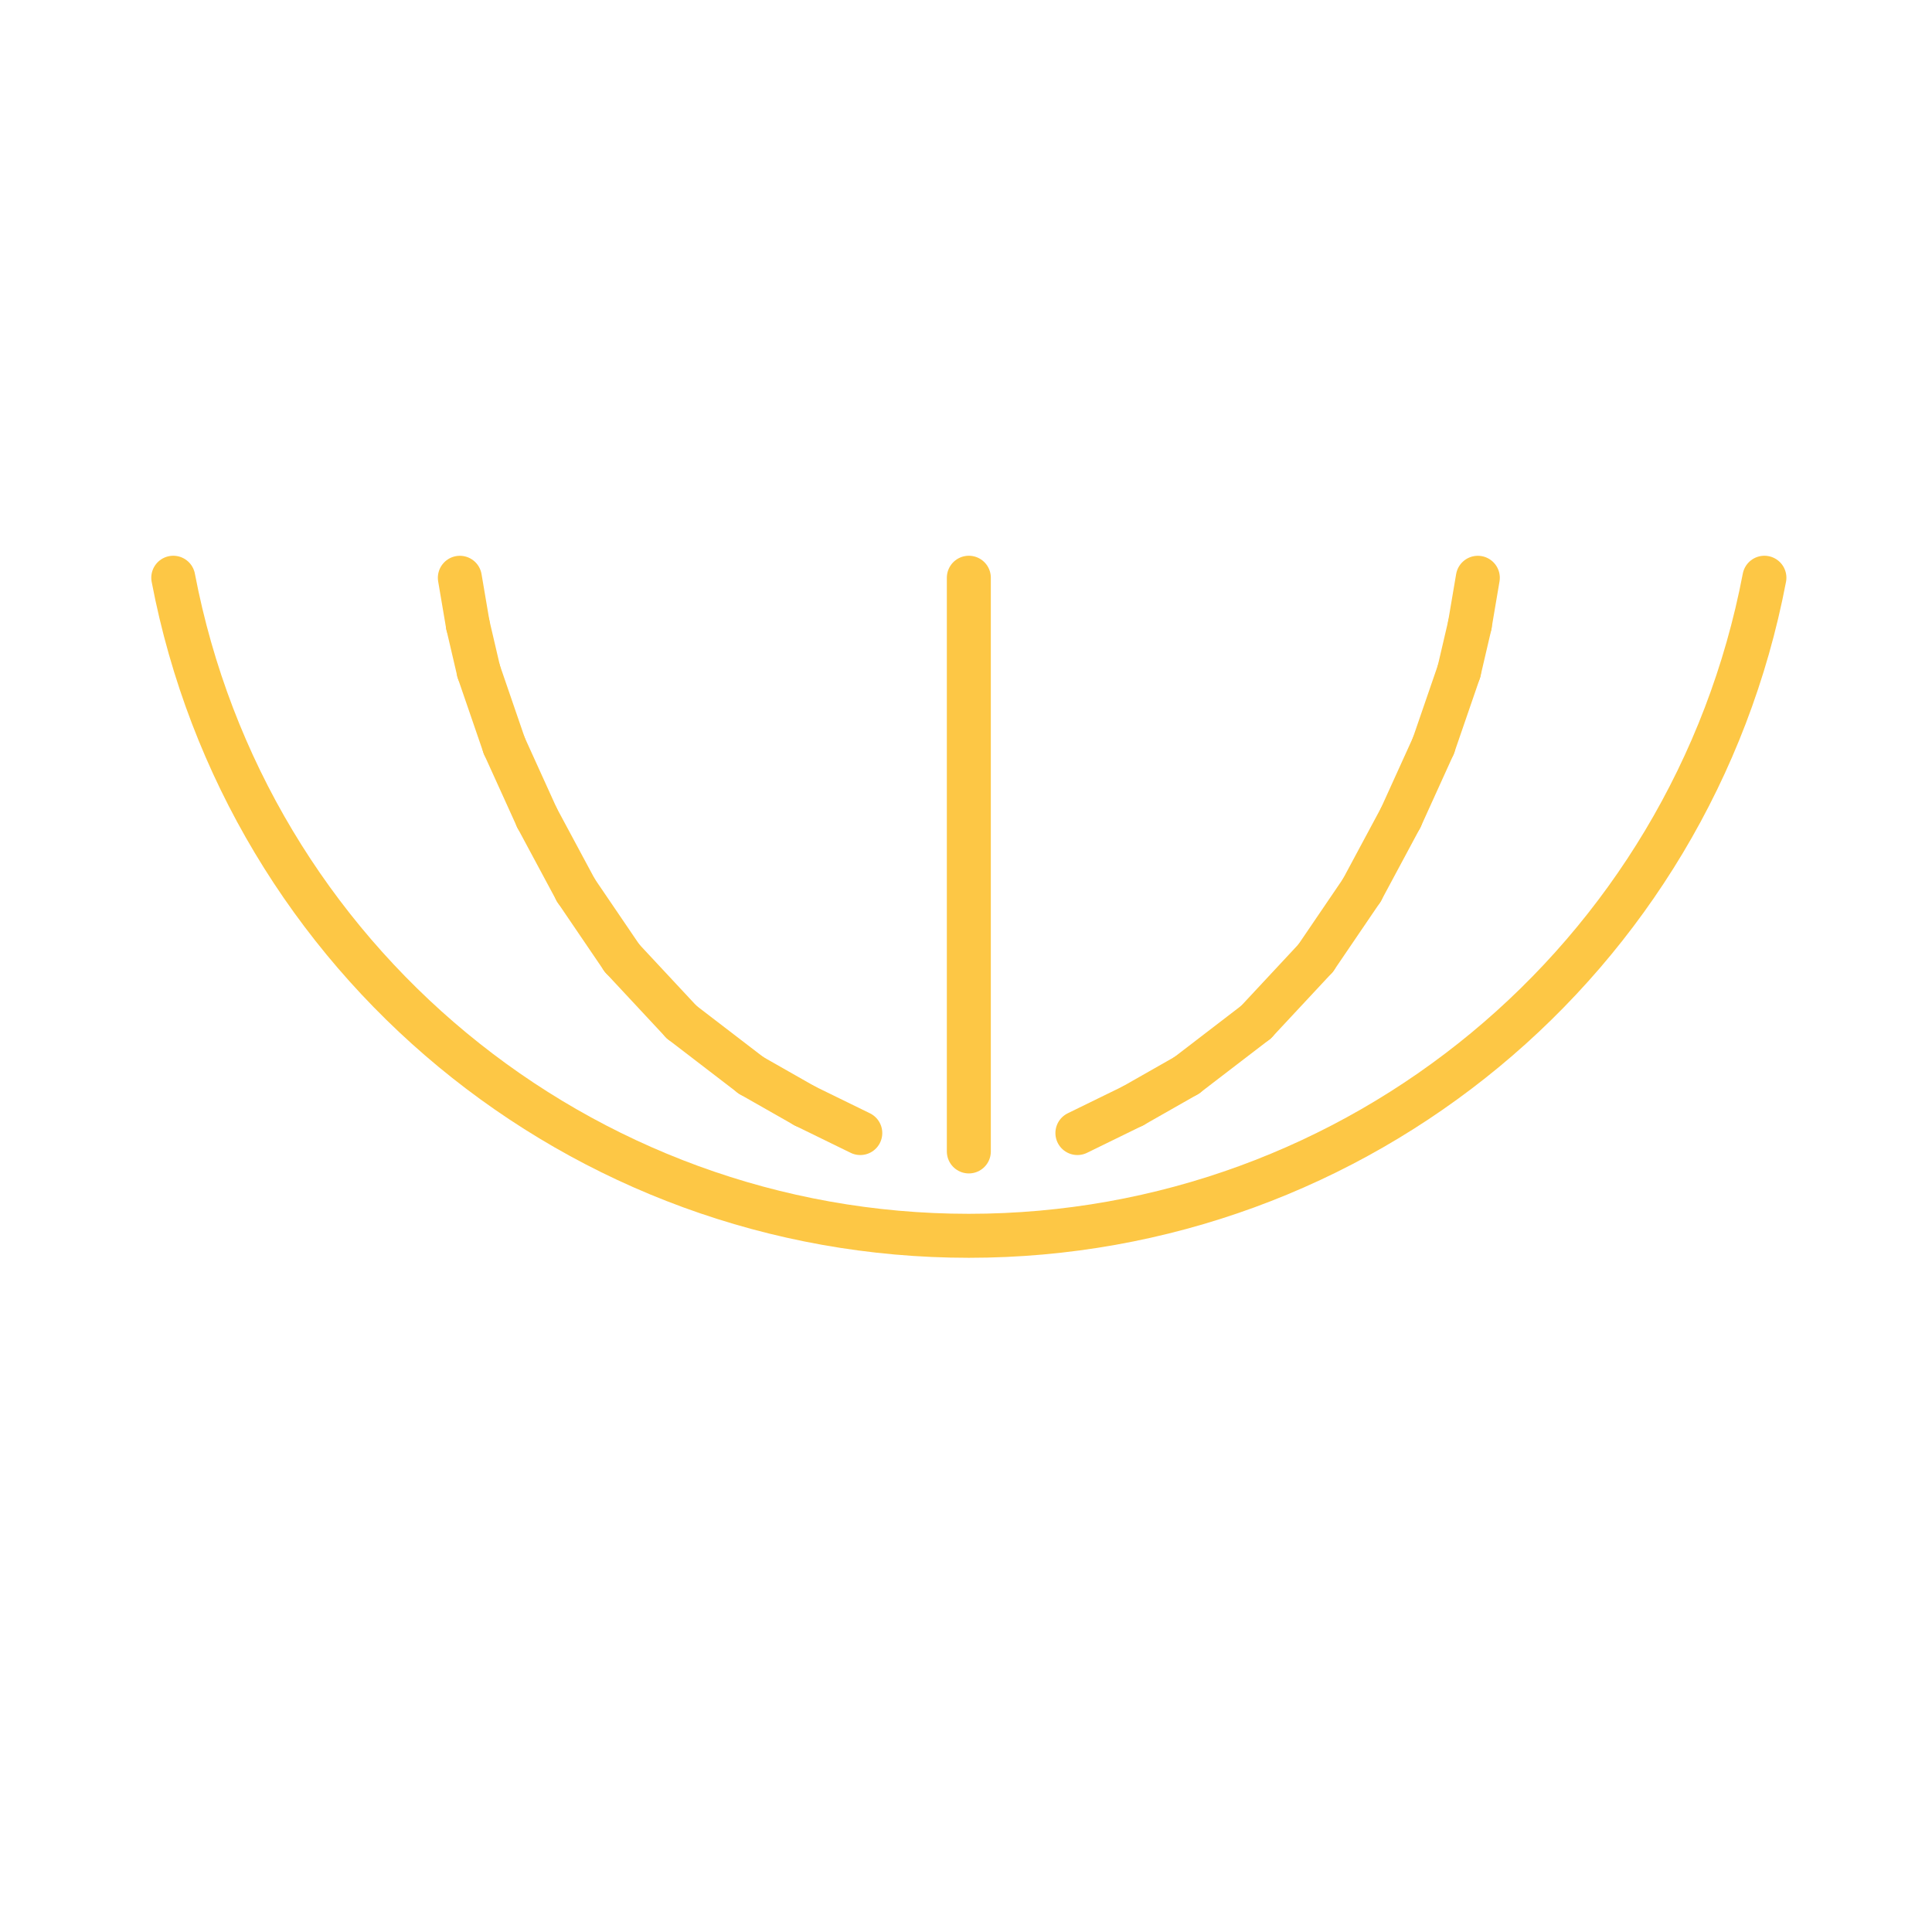 <?xml version="1.0" encoding="utf-8" standalone="no"?>
<svg
   xmlns="http://www.w3.org/2000/svg"
   width="166"
   height="166"
   viewBox="0 0 43.921 43.921"
   version="1.1">
  <filter id="f">
    <feGaussianBlur result="blurOut1" in="SourceAlpha" stdDeviation=".6" />
    <feSpecularLighting in="blurOut1" surfaceScale="3" specularConstant=".3" specularExponent="15" result="specOut" lighting-color="white">
      <fePointLight x="-1000" y="-1000" z="2000"/>
    </feSpecularLighting>
    <feComposite color-interpolation-filters="sRGB" in="SourceGraphic" in2="specOut" operator="arithmetic" k1="0" k2=".9" k3=".9" k4="0" result="litPaint" />
    <feComposite in="litPaint" in2="SourceAlpha" operator="in" />
  </filter>
  <g
     filter="url(#f)"
     transform="translate(0,-253.079)"
     style="fill:none;stroke:#fdc745;stroke-width:1;stroke-linecap:round;stroke-linejoin:miter;stroke-miterlimit:500;stroke-dasharray:none;stroke-opacity:1">
    <path d="m 10.636,267.286 -0.182,-1.072" />
    <path d="m 10.882,268.339 -0.246,-1.054" />
    <path d="M 11.463,270.03 10.882,268.339" />
    <path d="m 12.207,271.669 -0.744,-1.639" />
    <path d="M 13.092,273.318 12.207,271.669" />
    <path d="m 14.141,274.861 -1.049,-1.543" />
    <path d="M 15.496,276.315 14.141,274.861" />
    <path d="M 17.072,277.524 15.496,276.315" />
    <path d="m 18.293,278.219 -1.222,-0.695" />
    <path d="m 19.557,278.837 -1.264,-0.618" />
    <path d="m 22.025,266.213 v 13.042" />
    <path d="m 33.414,267.286 0.182,-1.072" />
    <path d="m 33.169,268.339 0.246,-1.054" />
    <path d="M 32.587,270.03 33.169,268.339" />
    <path d="m 31.843,271.669 0.744,-1.639" />
    <path d="m 30.958,273.318 0.885,-1.65" />
    <path d="m 29.909,274.861 1.049,-1.543" />
    <path d="m 28.554,276.315 1.355,-1.454" />
    <path d="m 26.978,277.524 1.576,-1.209" />
    <path d="m 25.757,278.219 1.222,-0.695" />
    <path d="m 24.493,278.837 1.264,-0.618" />
    <path d="m 3.939,266.213 c 1.658,8.681 9.249,14.96 18.086,14.96 8.838,0 16.429,-6.279 18.086,-14.96" />
  </g>
</svg>
